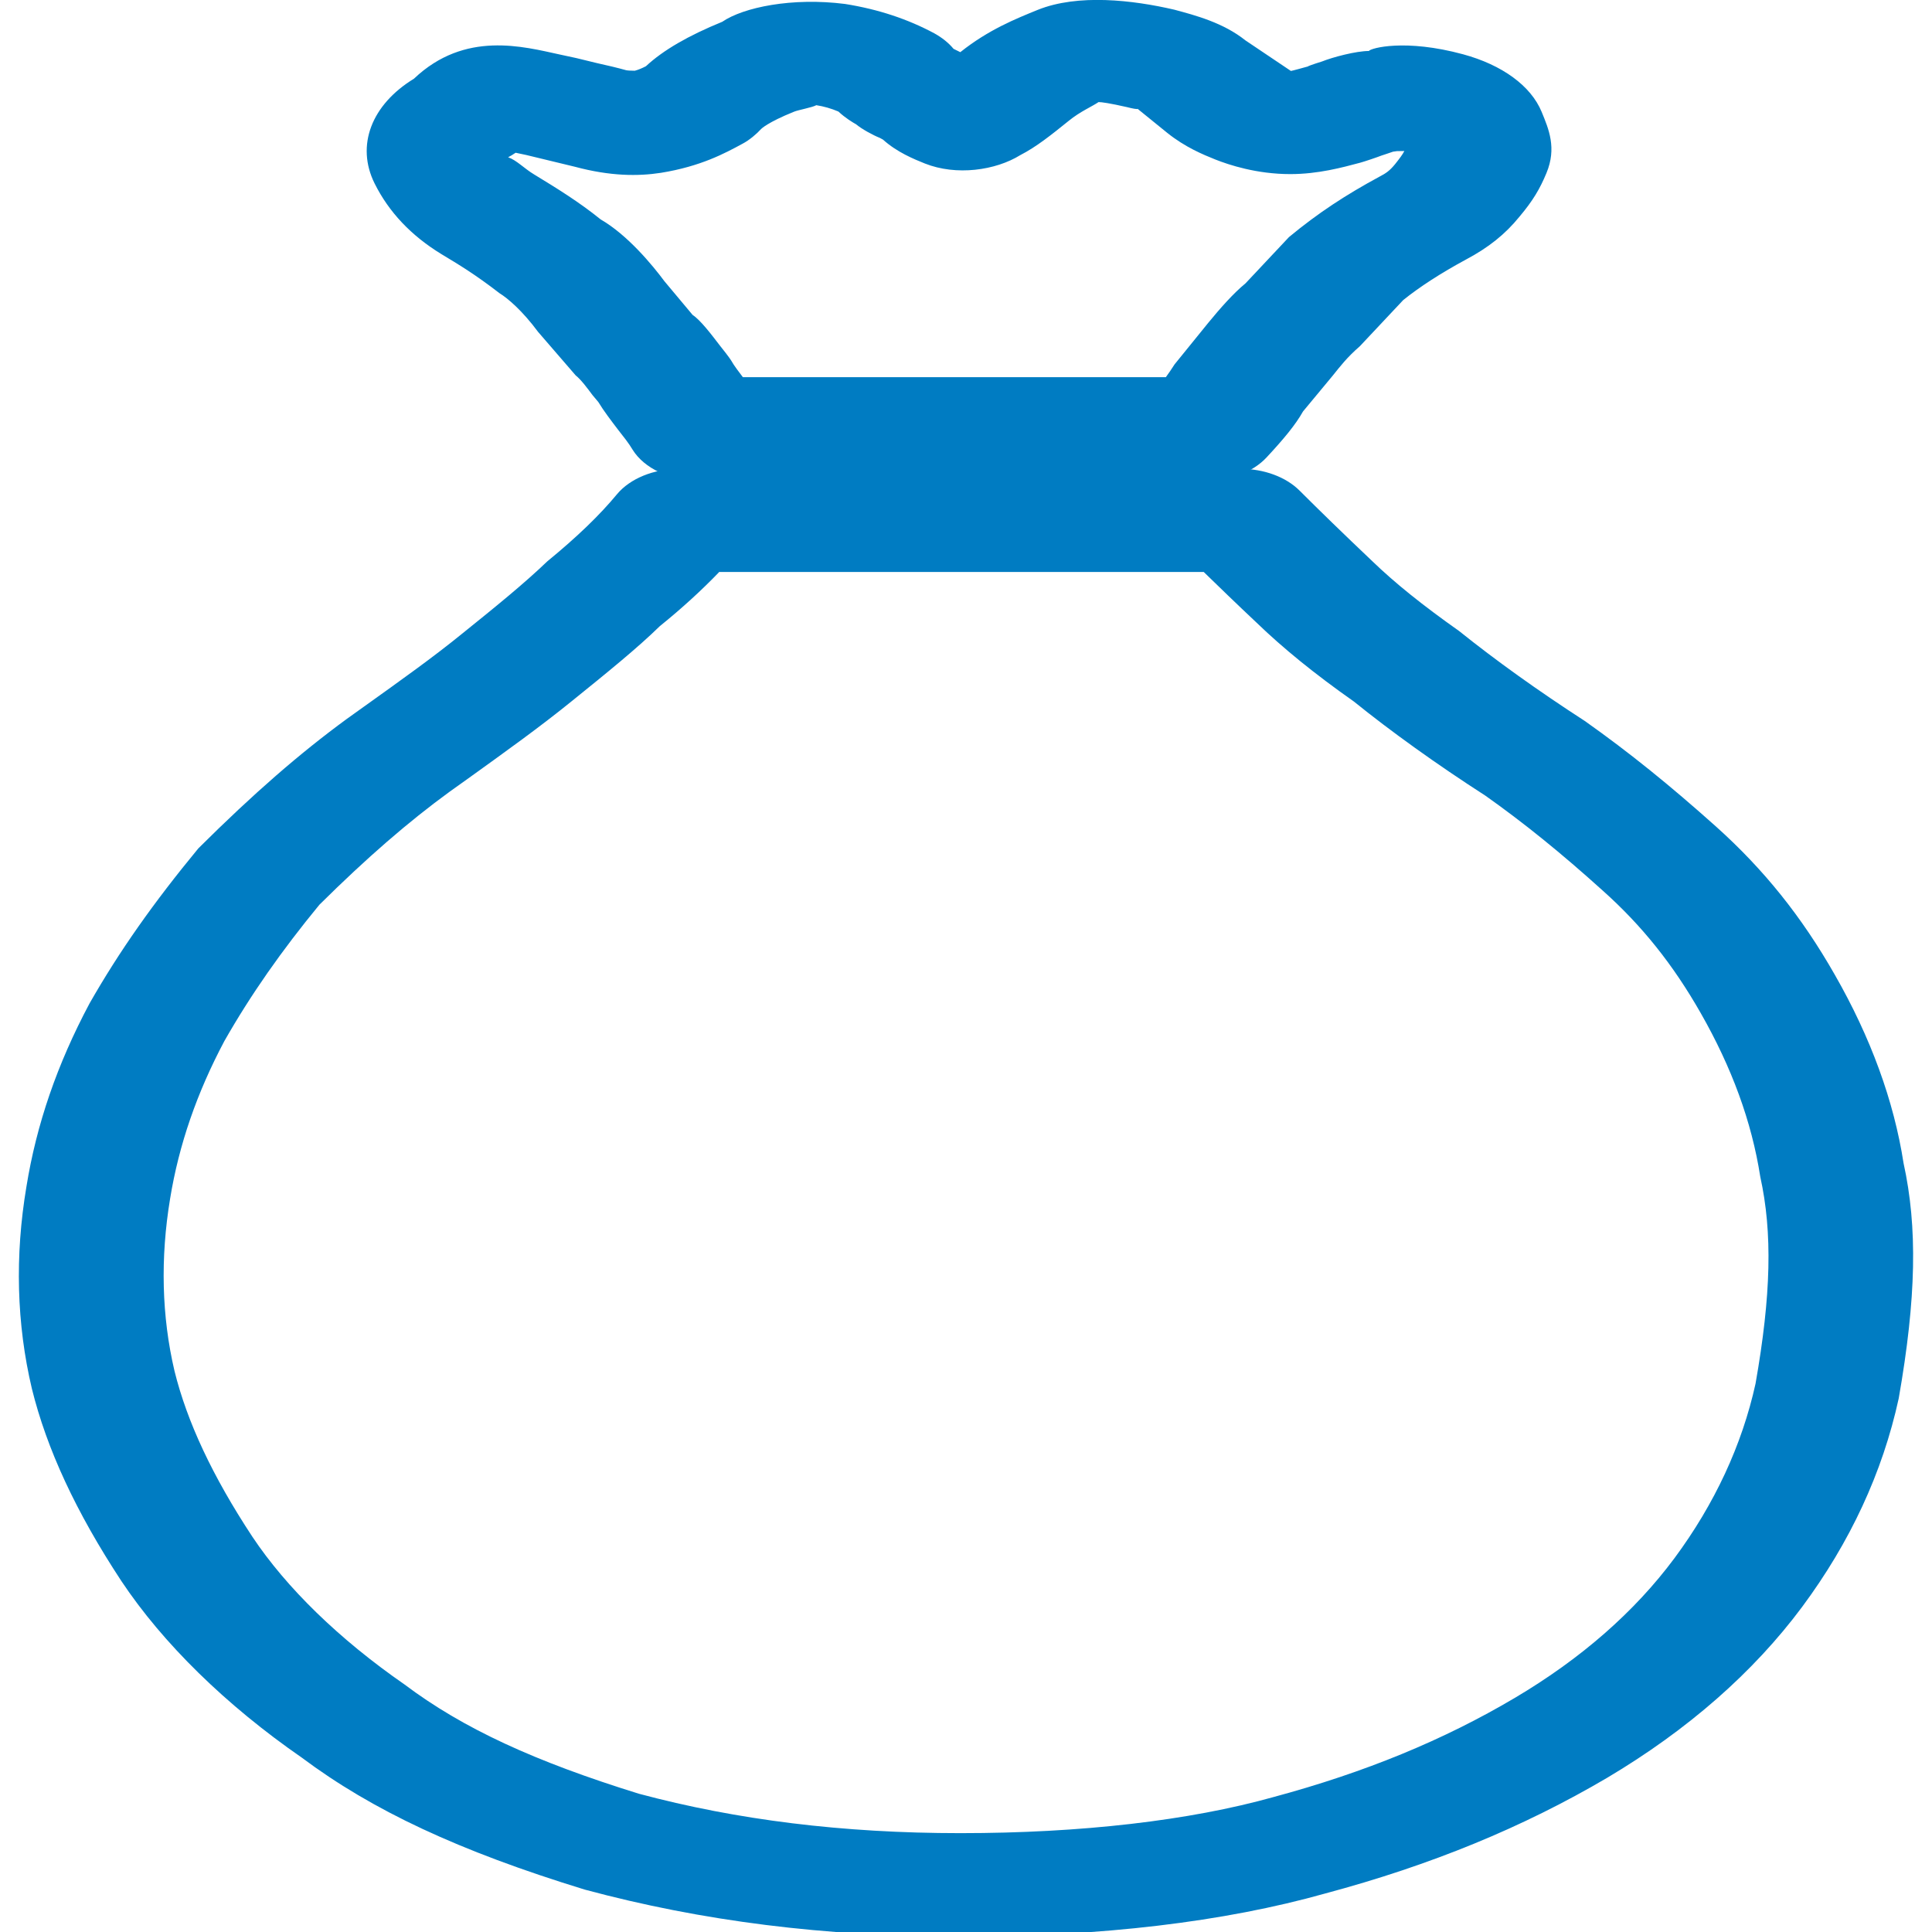 <?xml version="1.0" encoding="utf-8"?>
<!-- Generator: Adobe Illustrator 16.0.0, SVG Export Plug-In . SVG Version: 6.00 Build 0)  -->
<!DOCTYPE svg PUBLIC "-//W3C//DTD SVG 1.1//EN" "http://www.w3.org/Graphics/SVG/1.1/DTD/svg11.dtd">
<svg version="1.1" id="图层_1" xmlns="http://www.w3.org/2000/svg" xmlns:xlink="http://www.w3.org/1999/xlink" x="0px" y="0px"
	 width="18px" height="18px" viewBox="91 91 18 18" enable-background="new 91 91 18 18" xml:space="preserve">
<path fill="#007CC2" d="M130.222,94.572l-8.489-3.854l-8.418,3.854h-0.067c-0.271,0.192-0.476,0.449-0.476,0.771v8.735
	c0,0.322,0.137,0.578,0.476,0.707l8.485,3.92l8.421-3.855h0.066c0.273-0.127,0.477-0.449,0.477-0.705v-8.802
	C130.696,95.023,130.493,94.764,130.222,94.572z M121.732,97.977l-3.733-1.605l6.994-3.083l3.734,1.735L121.732,97.977z
	 M123.837,92.774l-7.06,3.083l-2.104-0.834l7.06-3.213L123.837,92.774z M113.788,95.665l2.513,1.027v3.918
	c0,0.256,0.203,0.449,0.475,0.449c0.27,0,0.475-0.193,0.475-0.449V97.14l3.938,1.671v8.608l-7.399-3.406V95.665z M122.209,107.42
	v-8.608l7.403-3.147v8.349L122.209,107.42z"/>
<path fill="#007CC2" d="M111.157,95.815c0.023-0.436,0.038-0.872,0.073-1.306c0.043-0.542,0.52-0.979,1.093-1.014
	c0.507-0.031,1.019-0.039,1.522-0.09c2.018-0.206,3.883-0.836,5.596-1.871c0.347-0.21,0.706-0.278,1.098-0.153
	c0.104,0.034,0.205,0.085,0.297,0.142c1.526,0.924,3.184,1.524,4.968,1.803c0.675,0.107,1.355,0.156,2.04,0.165
	c0.721,0.01,1.192,0.459,1.243,1.147c0.067,0.912,0.059,1.821-0.032,2.729c-0.315,3.152-1.419,6.011-3.577,8.461
	c-1.32,1.501-2.926,2.65-4.804,3.456c-0.356,0.151-0.709,0.145-1.068-0.013c-1.699-0.729-3.176-1.752-4.431-3.061
	c-1.632-1.706-2.724-3.693-3.37-5.907C111.377,98.837,111.176,97.337,111.157,95.815z M112.414,94.637
	c-0.012,0.215-0.031,0.426-0.037,0.639c-0.031,1.054,0.035,2.103,0.217,3.145c0.289,1.663,0.838,3.241,1.714,4.711
	c1.347,2.265,3.233,3.983,5.731,5.082c0.076,0.032,0.141,0.034,0.22,0.002c2.265-0.991,4.051-2.506,5.37-4.507
	c1.771-2.684,2.426-5.635,2.28-8.771c-0.005-0.101-0.02-0.2-0.028-0.304c-0.042-0.002-0.074-0.005-0.107-0.007
	c-0.754-0.012-1.504-0.07-2.246-0.19c-1.895-0.308-3.654-0.945-5.275-1.924c-0.07-0.042-0.121-0.046-0.198-0.002
	c-0.299,0.173-0.6,0.348-0.909,0.505c-1.793,0.911-3.703,1.437-5.73,1.573C113.088,94.608,112.762,94.621,112.414,94.637z
	 M118.96,101.787c0.044-0.051,0.072-0.086,0.103-0.117c1.4-1.33,2.804-2.66,4.203-3.99c0.155-0.147,0.328-0.235,0.552-0.206
	c0.232,0.032,0.396,0.155,0.48,0.362c0.083,0.209,0.039,0.401-0.109,0.572c-0.031,0.035-0.068,0.069-0.104,0.102
	c-1.545,1.465-3.091,2.934-4.634,4.398c-0.34,0.32-0.658,0.32-0.999-0.004c-0.766-0.723-1.528-1.445-2.292-2.17
	c-0.248-0.238-0.268-0.575-0.049-0.805c0.232-0.243,0.62-0.253,0.873-0.017c0.367,0.343,0.729,0.688,1.09,1.032
	C118.364,101.217,118.652,101.493,118.96,101.787z"/>
<g>
	<path fill="#007CC2" d="M102.239,95.478h-4.728c-0.267,0-0.509-0.114-0.617-0.288c-0.036-0.061-0.085-0.122-0.133-0.183
		c-0.067-0.088-0.134-0.175-0.187-0.262l-0.053-0.063c-0.053-0.071-0.107-0.144-0.158-0.185l-0.35-0.405
		c-0.145-0.196-0.282-0.313-0.359-0.36c-0.226-0.175-0.383-0.269-0.541-0.364c-0.283-0.173-0.49-0.392-0.623-0.659
		c-0.176-0.354-0.029-0.734,0.367-0.976c0.475-0.451,1.021-0.298,1.359-0.225c0.014,0.003,0.14,0.03,0.153,0.033l0.193,0.047
		c0.095,0.021,0.189,0.043,0.271,0.066c0.012,0.003,0.044,0.005,0.081,0.005c0.034-0.009,0.065-0.022,0.104-0.042
		c0.16-0.149,0.395-0.285,0.711-0.414c0.197-0.135,0.652-0.229,1.145-0.166c0.312,0.05,0.583,0.141,0.83,0.273
		c0.072,0.04,0.134,0.089,0.18,0.145c0.022,0.011,0.043,0.021,0.063,0.031c0.262-0.209,0.517-0.311,0.721-0.394
		c0.375-0.151,0.885-0.092,1.272-0.002c0.202,0.054,0.459,0.123,0.663,0.286l0.424,0.285c0.015-0.002,0.108-0.028,0.163-0.043
		c-0.021,0.004,0.045-0.02,0.126-0.045c0.102-0.041,0.32-0.098,0.437-0.098c0.017-0.027,0.338-0.116,0.879,0.031
		c0.364,0.099,0.631,0.294,0.731,0.536c0.066,0.16,0.142,0.337,0.045,0.57c-0.061,0.148-0.128,0.26-0.251,0.406
		c-0.133,0.164-0.288,0.288-0.499,0.4c-0.233,0.126-0.431,0.254-0.585,0.378l-0.403,0.429c-0.122,0.106-0.186,0.191-0.252,0.273
		l-0.278,0.335c-0.069,0.123-0.178,0.255-0.341,0.43C102.674,95.397,102.464,95.478,102.239,95.478z M97.921,94.514h3.941
		c0.028-0.038,0.054-0.077,0.081-0.119l0.313-0.386c0.113-0.138,0.235-0.276,0.348-0.369l0.405-0.431
		c0.271-0.225,0.534-0.396,0.843-0.563c0.062-0.032,0.096-0.056,0.146-0.117c0.042-0.053,0.068-0.087,0.086-0.122
		c-0.035,0-0.069,0.001-0.069,0.001c-0.009,0.001-0.022,0.003-0.036,0.005c-0.035,0.013-0.073,0.024-0.11,0.037
		c-0.029,0.012-0.165,0.058-0.197,0.066c-0.165,0.044-0.39,0.106-0.651,0.106c-0.313,0-0.572-0.086-0.698-0.136
		c-0.112-0.045-0.281-0.114-0.449-0.249l-0.275-0.223c0,0.006-0.05-0.003-0.099-0.016c-0.163-0.037-0.237-0.047-0.265-0.047
		c-0.063,0.043-0.17,0.087-0.277,0.174c-0.165,0.133-0.302,0.243-0.452,0.32c-0.231,0.143-0.596,0.195-0.89,0.078
		c-0.099-0.04-0.258-0.104-0.389-0.222c-0.009-0.005-0.02-0.011-0.029-0.016c-0.068-0.027-0.171-0.084-0.222-0.127
		c-0.032-0.018-0.098-0.057-0.165-0.119c-0.066-0.028-0.135-0.048-0.206-0.059c-0.032,0.02-0.171,0.045-0.208,0.061
		c-0.246,0.099-0.305,0.16-0.305,0.16c-0.042,0.046-0.109,0.104-0.174,0.138c-0.164,0.089-0.389,0.211-0.76,0.271
		c-0.213,0.033-0.472,0.032-0.8-0.056l-0.455-0.11c-0.04-0.008-0.072-0.015-0.099-0.021c-0.023,0.016-0.048,0.031-0.07,0.042
		c0.08,0.028,0.15,0.105,0.242,0.16c0.215,0.131,0.418,0.256,0.62,0.419c0.251,0.145,0.483,0.426,0.595,0.577l0.262,0.313
		c0.074,0.049,0.174,0.181,0.256,0.288c0.014,0.016,0.092,0.117,0.102,0.135C97.841,94.41,97.882,94.462,97.921,94.514z"/>
	<path fill="#007CC2" d="M99.946,109.043c-1.259,0-2.402-0.143-3.498-0.438c-1.176-0.361-1.979-0.738-2.637-1.23
		c-0.705-0.488-1.293-1.063-1.681-1.646c-0.423-0.643-0.694-1.229-0.833-1.791c-0.143-0.605-0.159-1.238-0.051-1.881
		c0.094-0.582,0.286-1.141,0.588-1.708c0.277-0.486,0.598-0.941,1.014-1.445c0.518-0.515,0.946-0.886,1.383-1.206l0.162-0.116
		c0.34-0.243,0.646-0.461,0.916-0.681c0.313-0.252,0.572-0.462,0.79-0.671c0.283-0.232,0.489-0.432,0.649-0.625
		c0.121-0.146,0.342-0.237,0.58-0.237h5.231c0.218,0,0.422,0.076,0.549,0.203c0.181,0.181,0.406,0.4,0.676,0.656
		c0.209,0.202,0.466,0.409,0.81,0.652c0.339,0.272,0.732,0.554,1.171,0.838c0.417,0.295,0.797,0.603,1.223,0.984
		c0.446,0.4,0.797,0.838,1.105,1.378c0.336,0.586,0.552,1.178,0.642,1.758c0.131,0.596,0.119,1.256-0.045,2.191
		c-0.151,0.693-0.454,1.342-0.9,1.943c-0.453,0.609-1.064,1.145-1.816,1.592c-0.783,0.461-1.641,0.814-2.627,1.078
		C102.406,108.906,101.258,109.043,99.946,109.043z M97.699,96.331c-0.161,0.167-0.345,0.336-0.552,0.503
		c-0.203,0.199-0.486,0.429-0.817,0.696c-0.298,0.242-0.622,0.474-0.981,0.732l-0.157,0.112c-0.386,0.281-0.774,0.617-1.216,1.055
		c-0.35,0.425-0.641,0.84-0.886,1.271c-0.256,0.482-0.423,0.965-0.505,1.467c-0.092,0.555-0.079,1.096,0.041,1.607
		c0.117,0.473,0.354,0.98,0.725,1.543c0.318,0.477,0.809,0.955,1.418,1.377c0.545,0.41,1.213,0.717,2.184,1.018
		c0.912,0.244,1.899,0.367,2.994,0.367c1.126,0,2.134-0.117,2.917-0.336c0.854-0.23,1.585-0.531,2.249-0.924
		c0.617-0.365,1.117-0.803,1.487-1.301c0.375-0.506,0.63-1.055,0.756-1.627c0.145-0.824,0.159-1.406,0.044-1.928
		c-0.08-0.514-0.266-1.018-0.554-1.523c-0.258-0.453-0.547-0.815-0.913-1.142c-0.391-0.353-0.738-0.633-1.094-0.885
		c-0.454-0.292-0.885-0.602-1.225-0.877c-0.363-0.255-0.662-0.498-0.908-0.736c-0.183-0.172-0.346-0.33-0.491-0.471H97.699z"/>
</g>
</svg>
